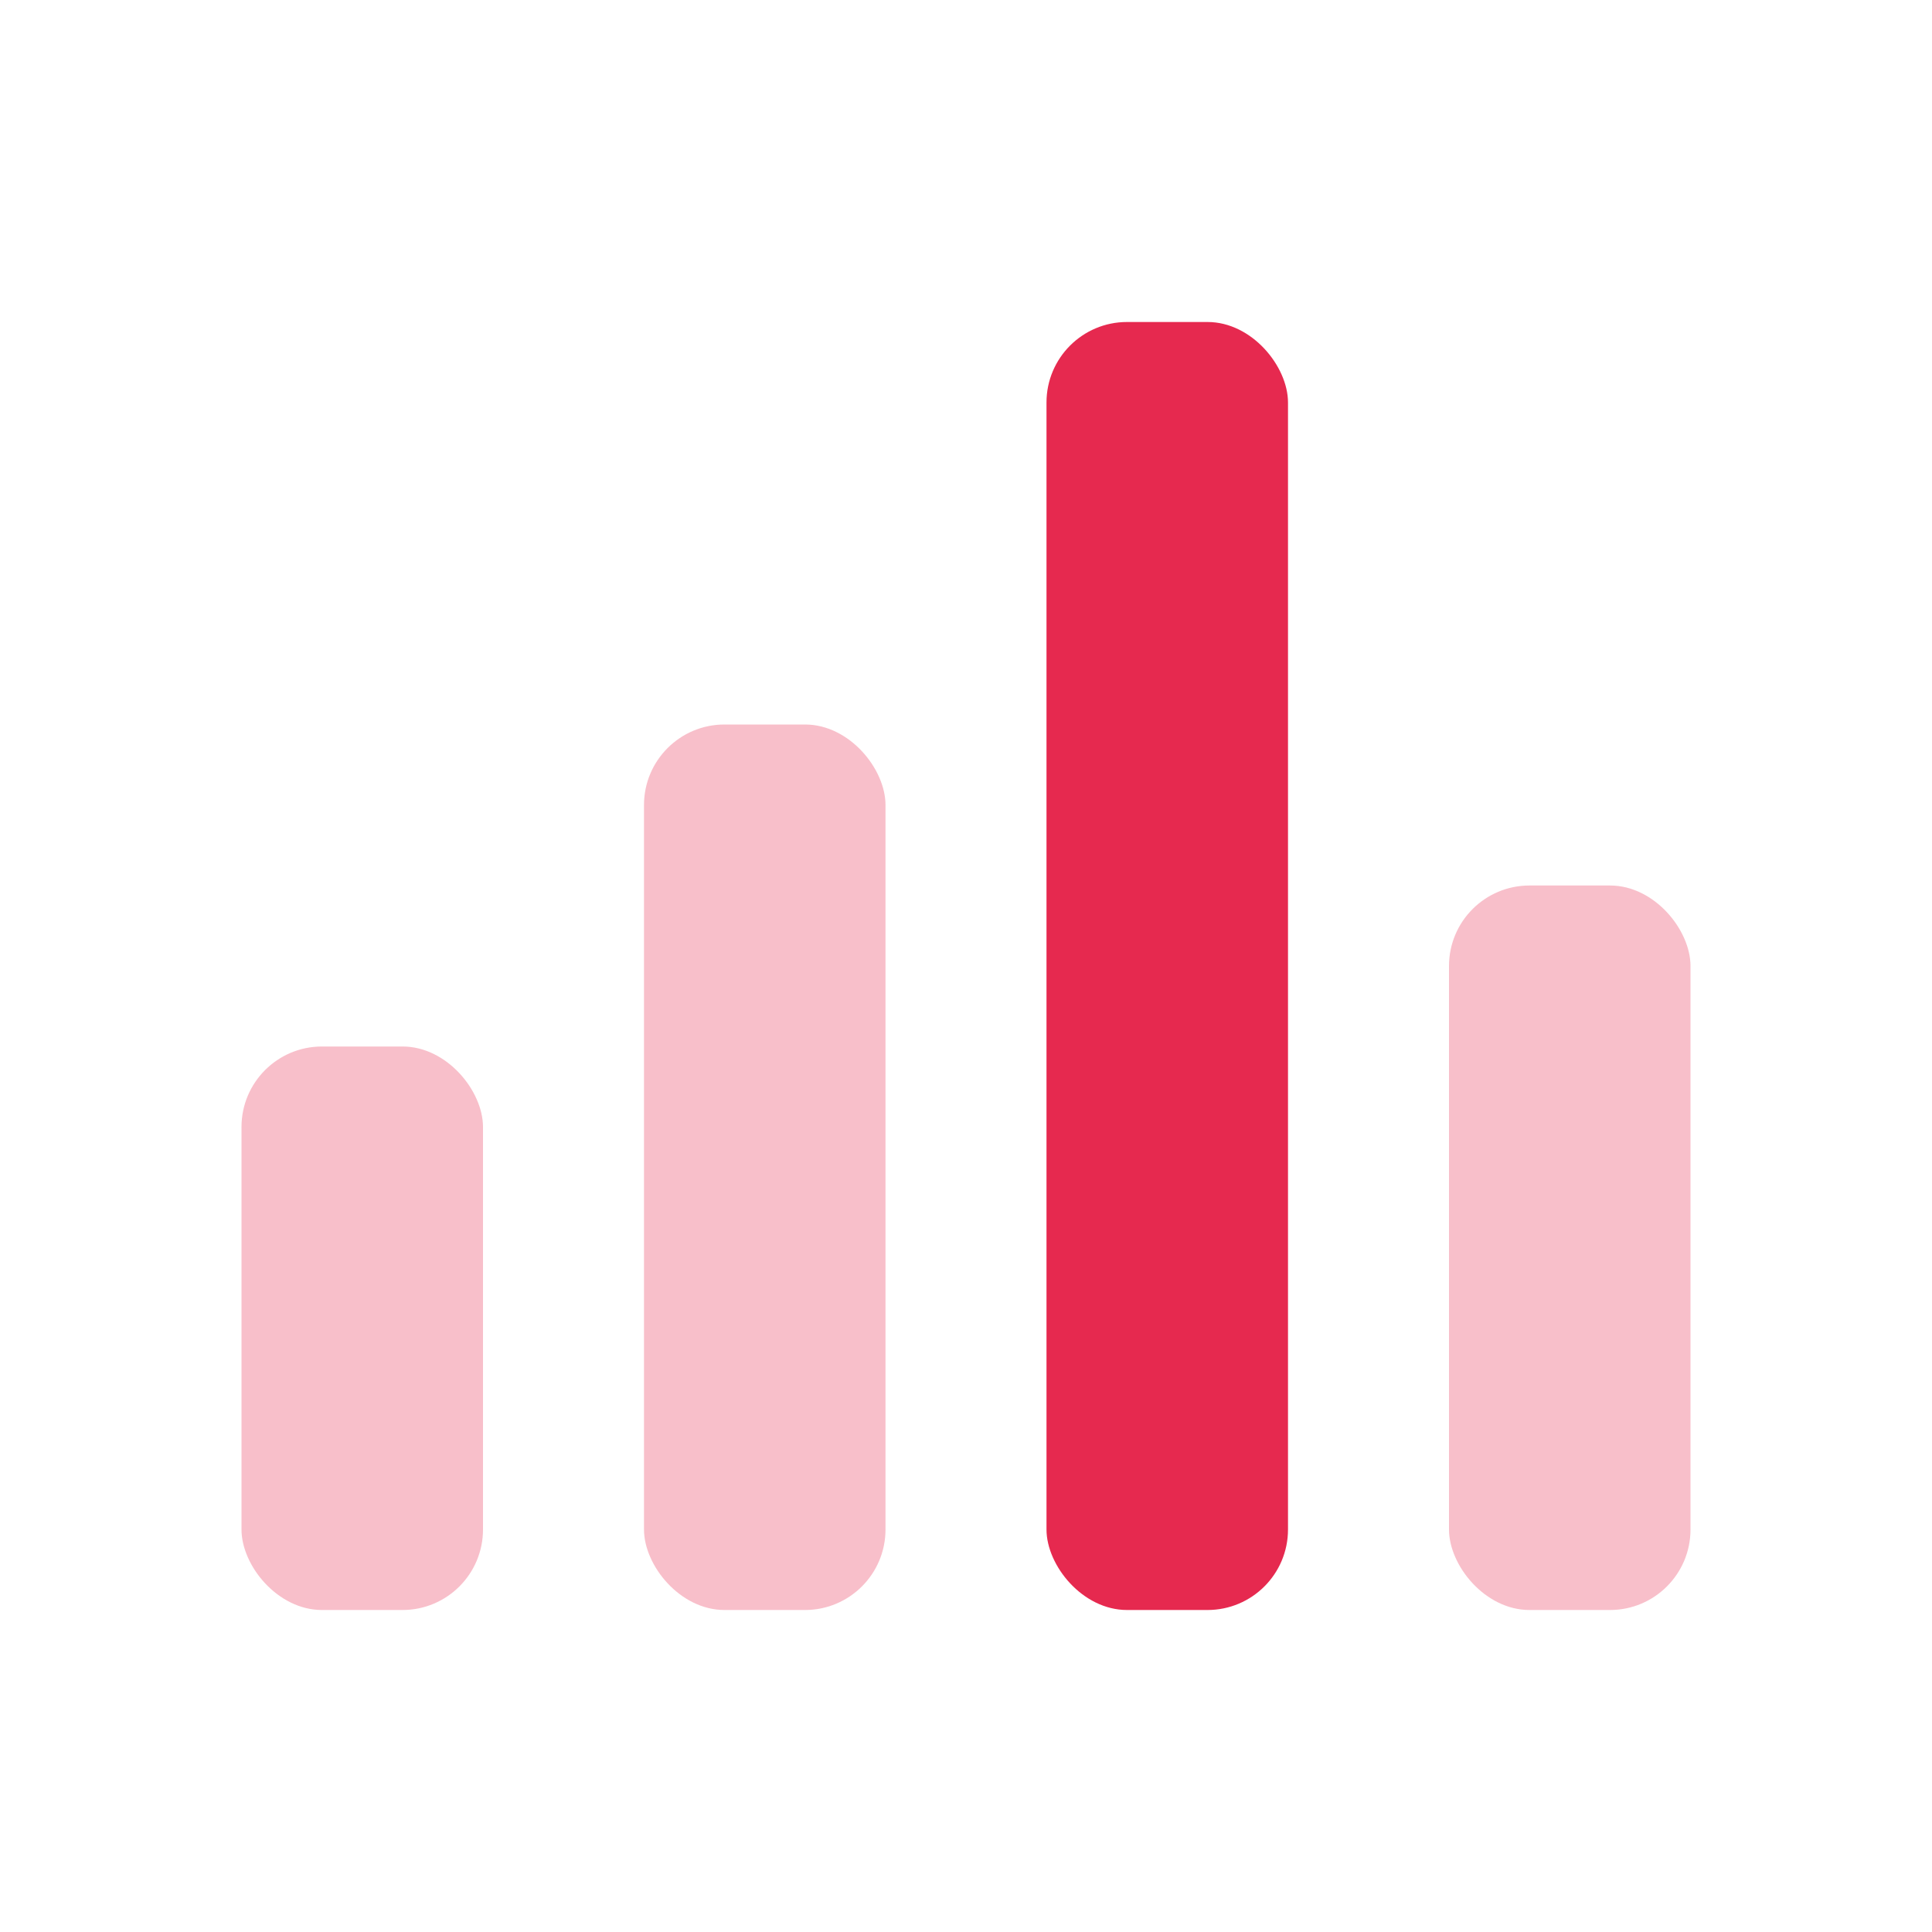 <?xml version="1.0" encoding="UTF-8"?> <svg xmlns="http://www.w3.org/2000/svg" width="48" height="48" viewBox="0 0 48 48" fill="none"> <rect x="26" y="8" width="6" height="32" rx="2" fill="#E6294F"></rect> <rect opacity="0.3" x="16" y="18" width="6" height="22" rx="2" fill="#E6294F"></rect> <rect opacity="0.3" x="36" y="22" width="6" height="18" rx="2" fill="#E6294F"></rect> <rect opacity="0.3" x="6" y="26" width="6" height="14" rx="2" fill="#E6294F"></rect> </svg> 